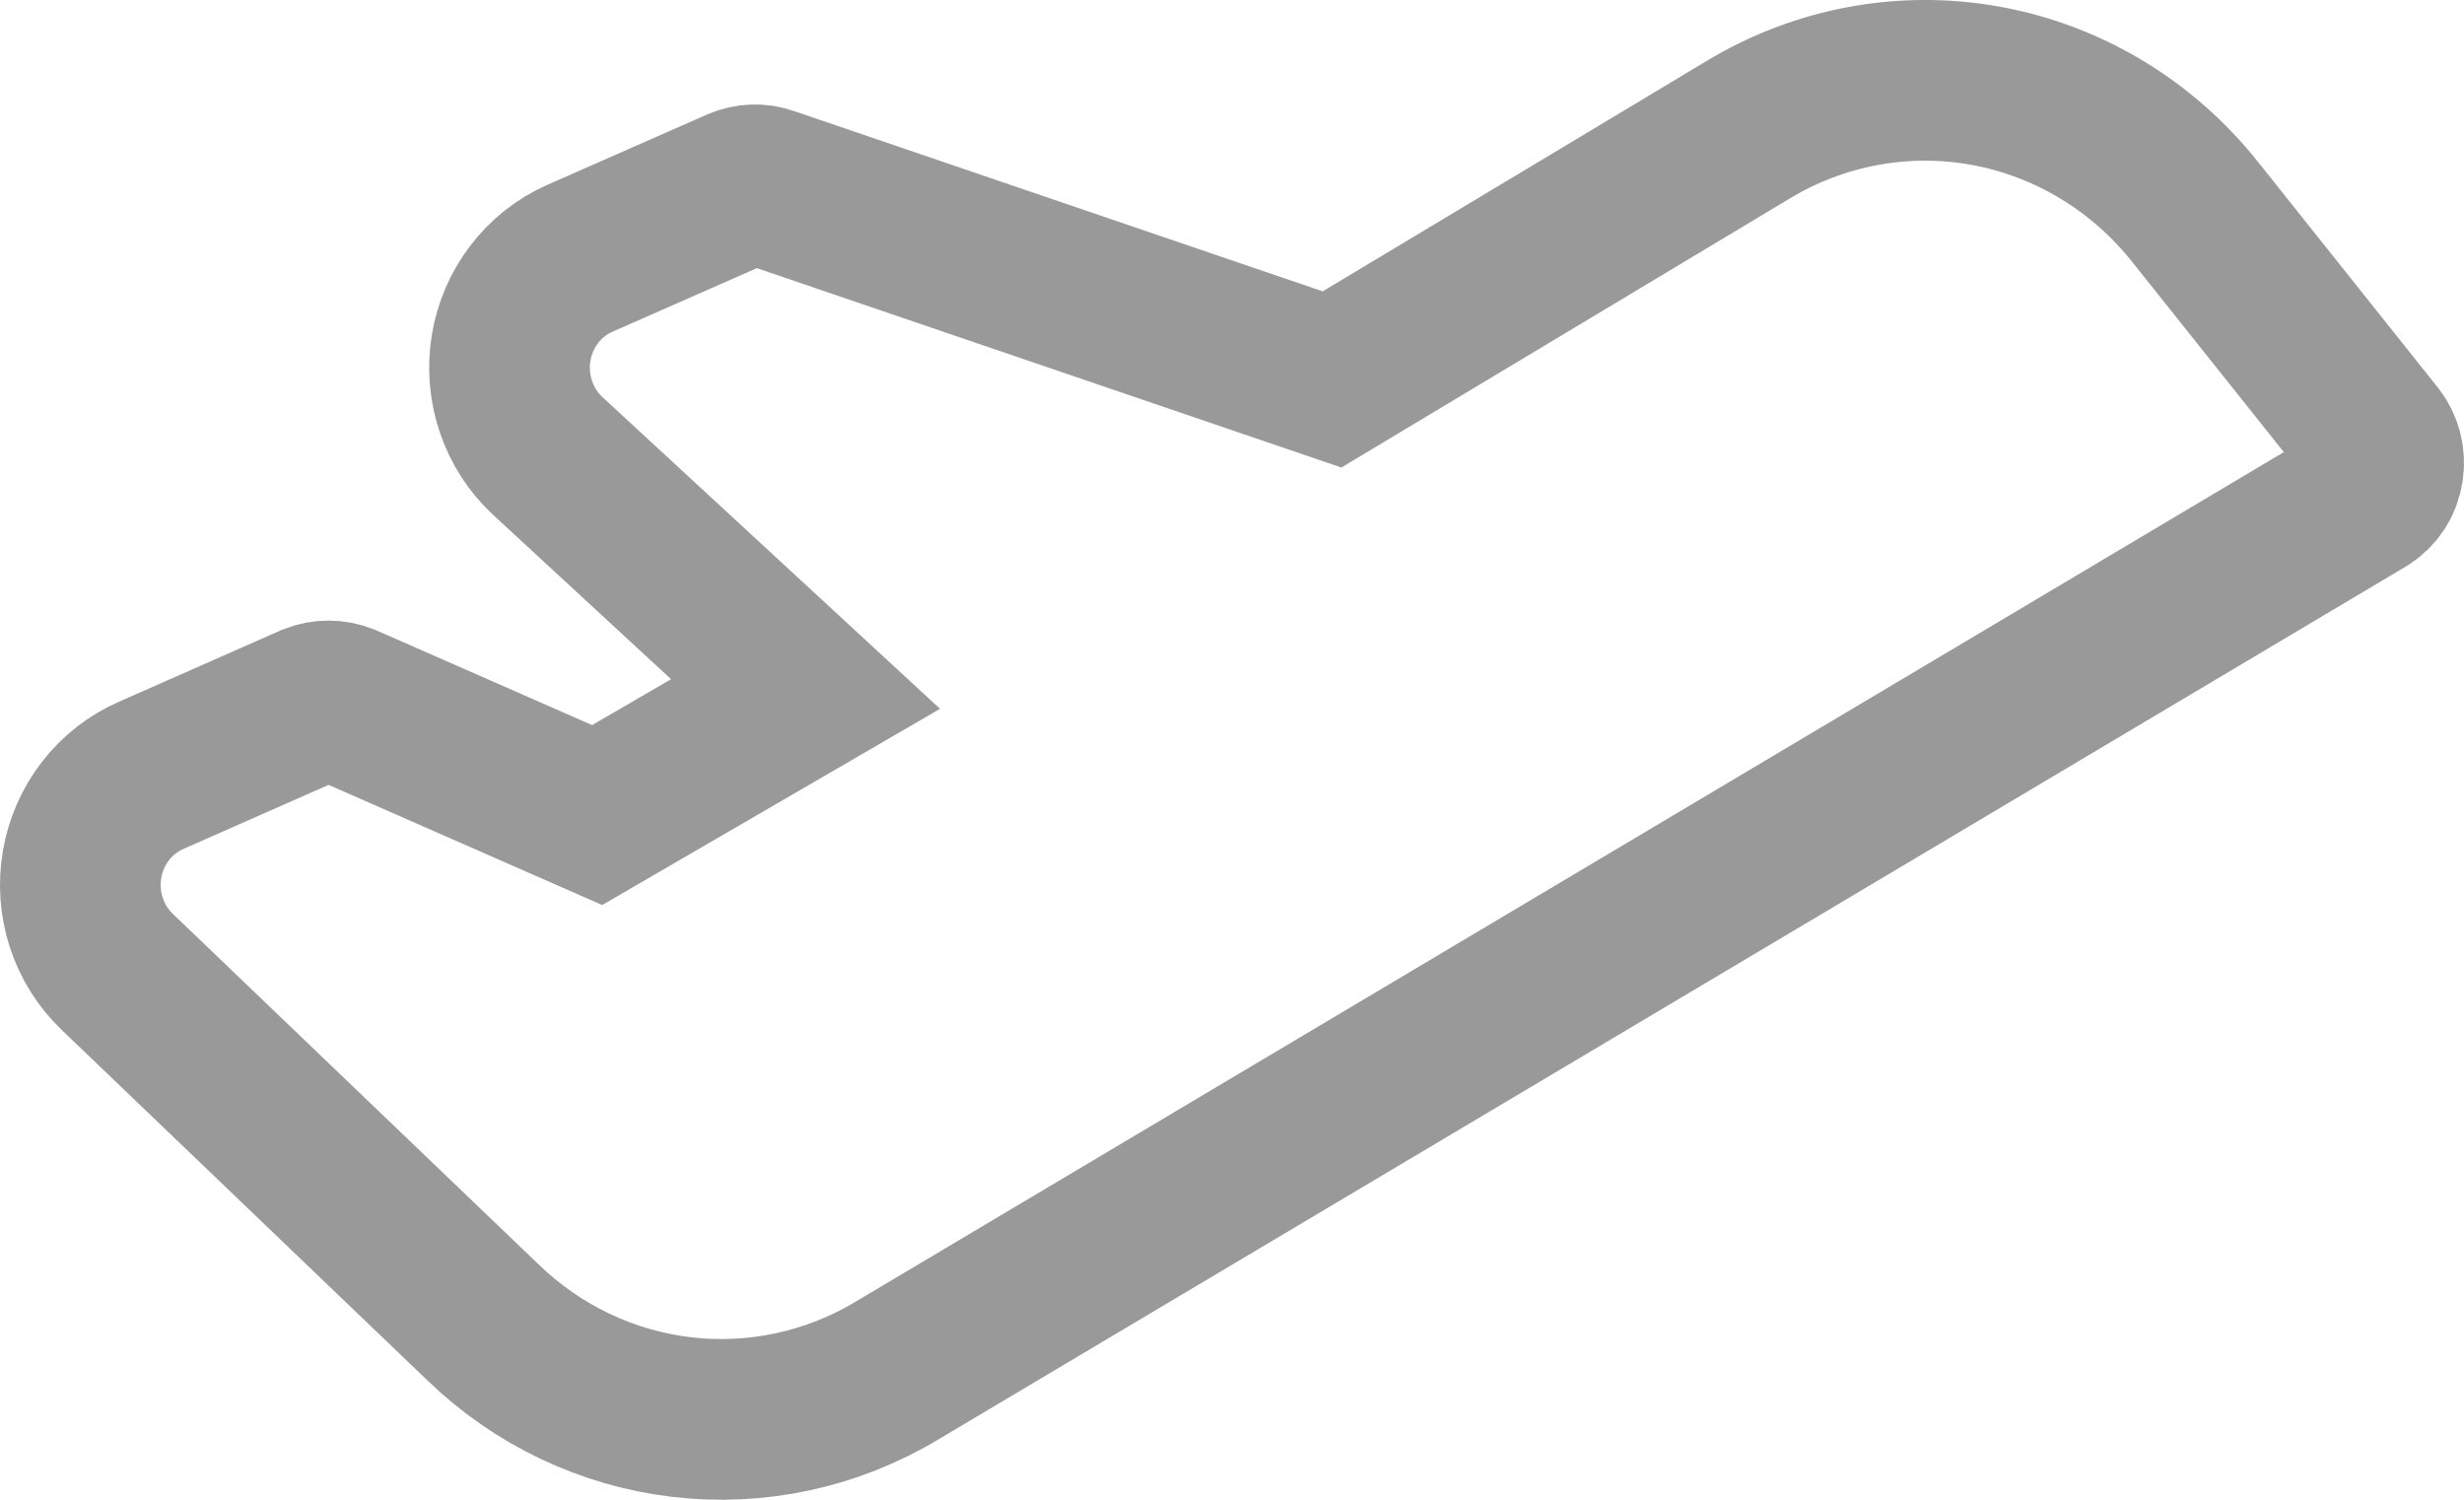 <svg width="46" height="28" viewBox="0 0 46 28" fill="none" xmlns="http://www.w3.org/2000/svg">
<path d="M44.345 8.178L40.978 3.954C39.994 2.716 38.608 1.881 37.073 1.602C35.537 1.323 33.955 1.619 32.615 2.435L24.868 7.084L14.333 3.491C14.162 3.431 13.975 3.438 13.808 3.509L10.822 4.824C10.488 4.972 10.196 5.203 9.973 5.496C9.749 5.789 9.601 6.134 9.541 6.501C9.482 6.868 9.513 7.244 9.633 7.595C9.752 7.946 9.955 8.261 10.224 8.511L15.039 12.957L11.148 15.217L6.423 13.142C6.237 13.068 6.03 13.068 5.844 13.142L2.821 14.476C2.489 14.621 2.197 14.849 1.972 15.138C1.747 15.428 1.596 15.77 1.533 16.134C1.47 16.499 1.497 16.873 1.611 17.224C1.726 17.575 1.924 17.891 2.188 18.144L9.012 24.684C10.03 25.671 11.335 26.293 12.728 26.457C14.122 26.62 15.53 26.317 16.741 25.591L44.145 9.289C44.236 9.234 44.314 9.158 44.374 9.069C44.433 8.979 44.473 8.877 44.489 8.77C44.507 8.667 44.503 8.56 44.478 8.458C44.453 8.356 44.408 8.261 44.345 8.178Z" stroke="#999999" stroke-width="3"/>
</svg>
